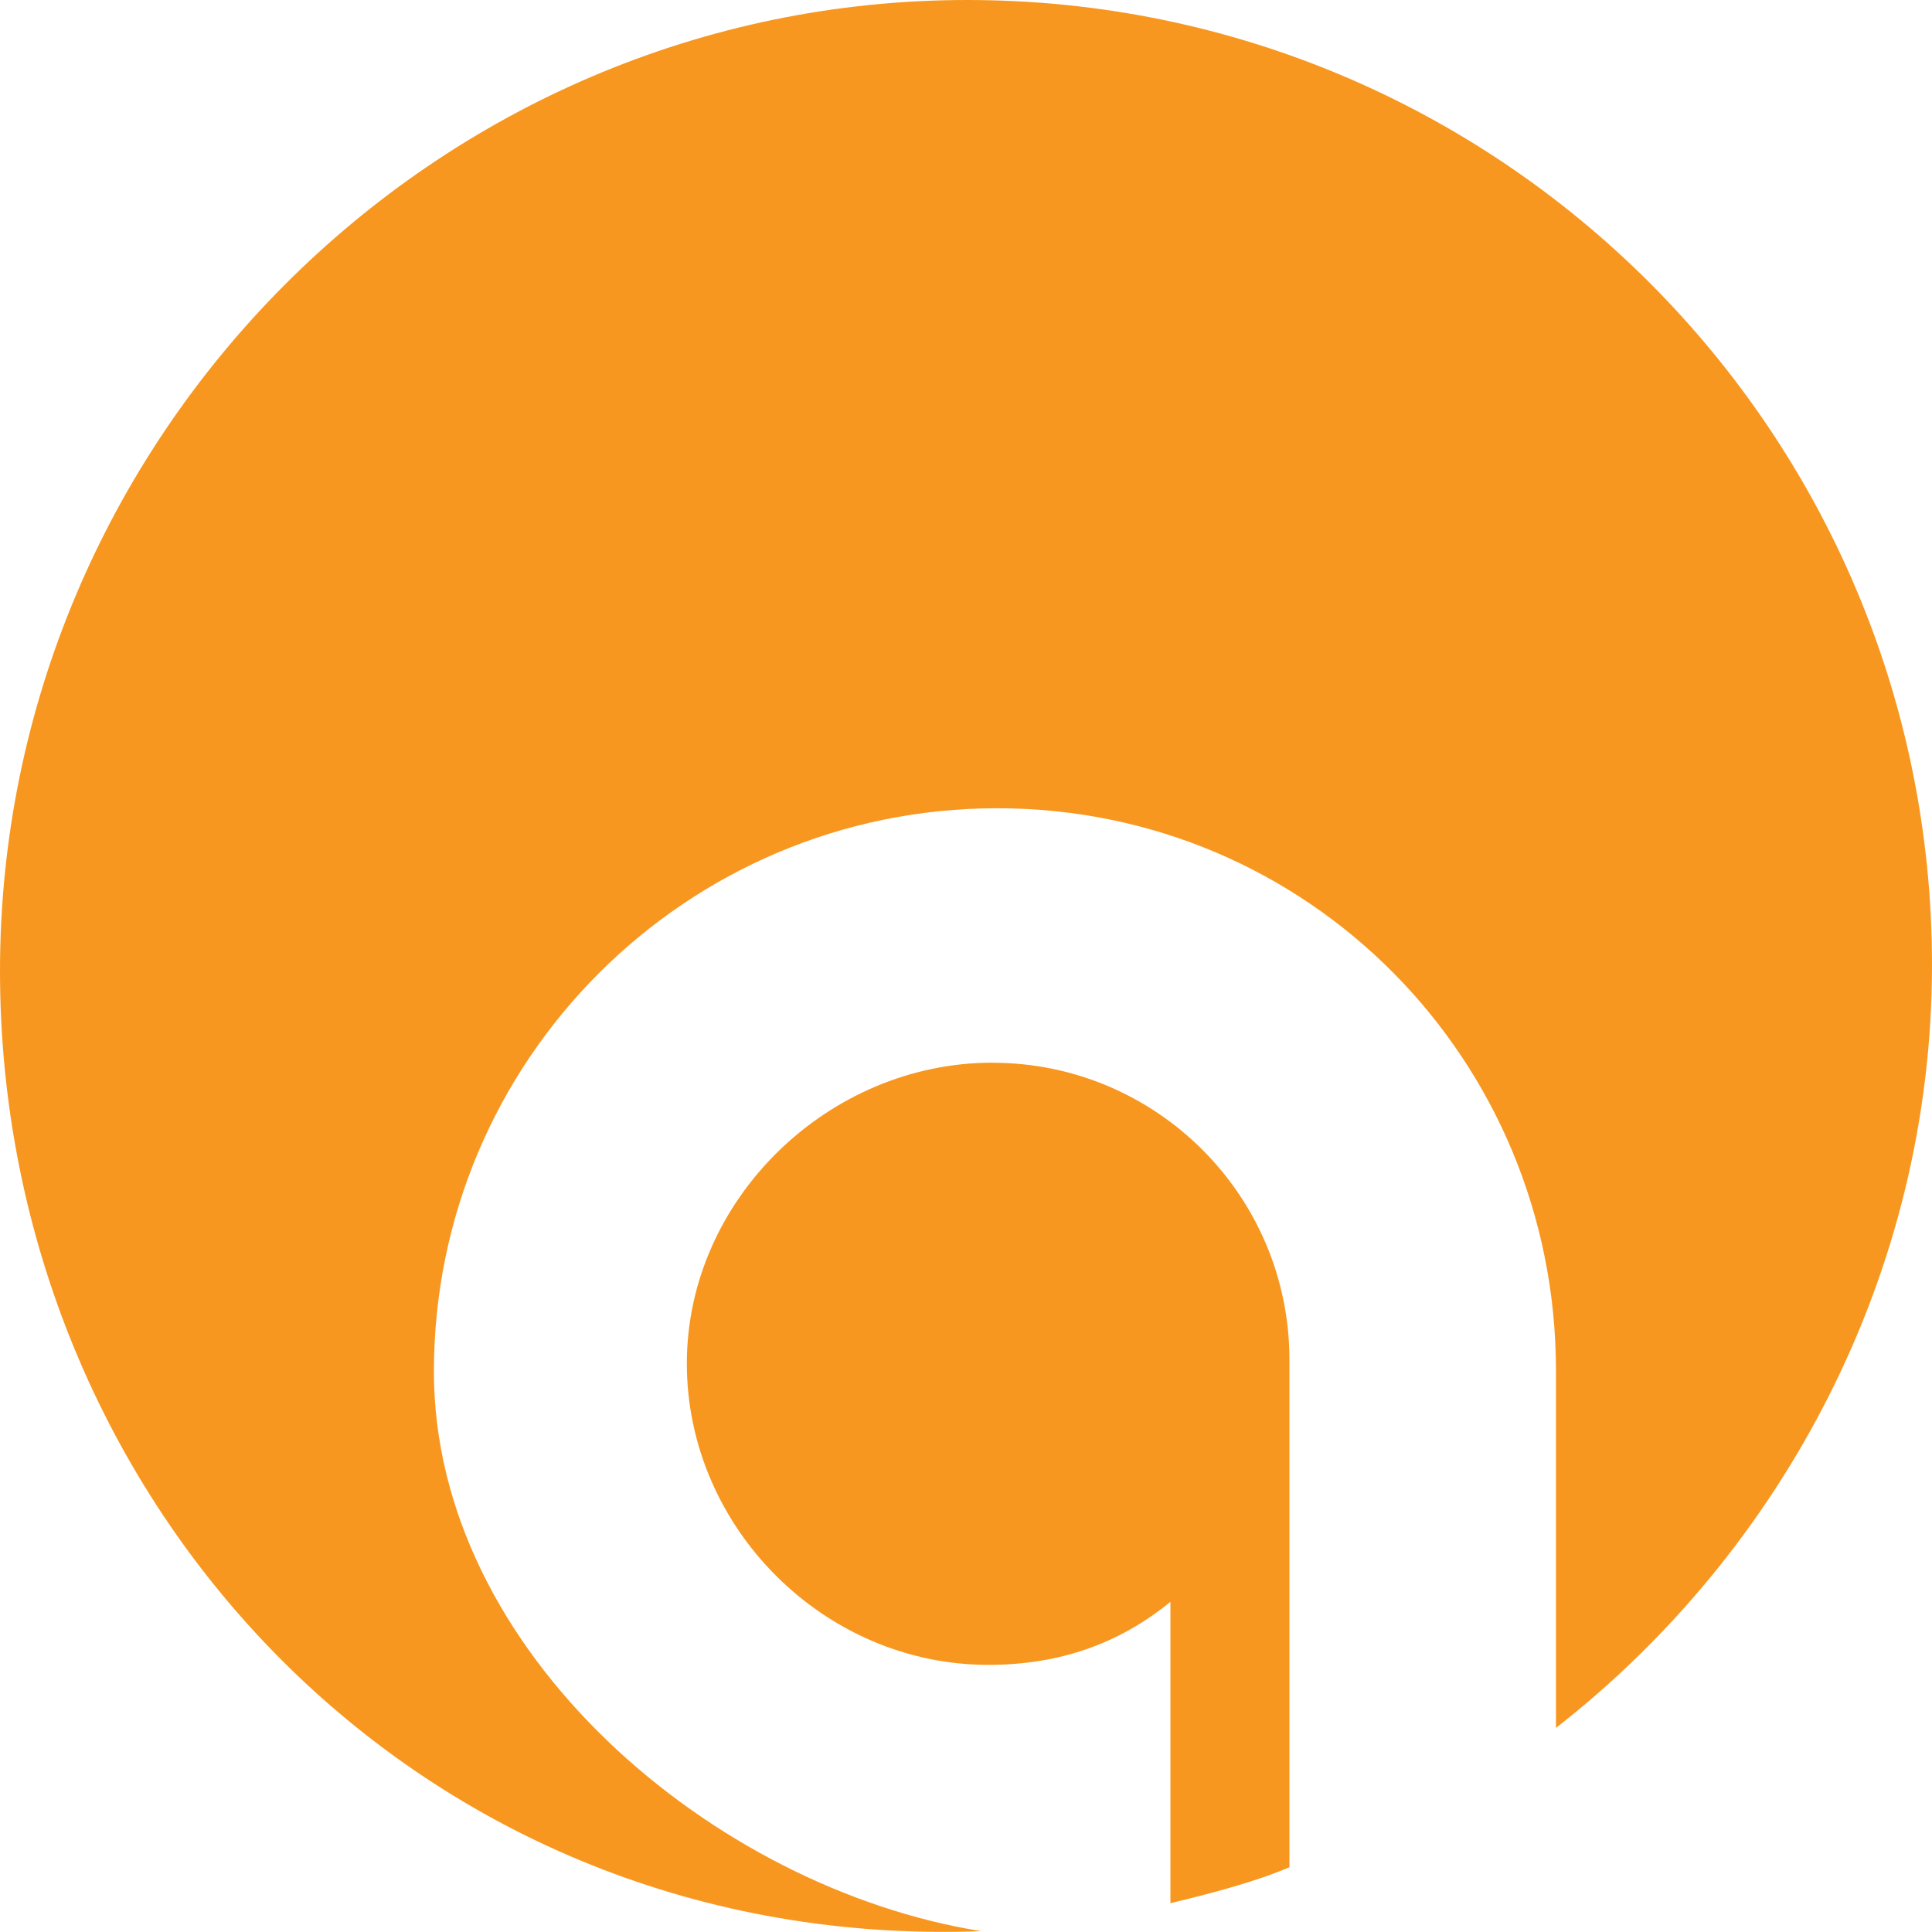 <?xml version="1.0" encoding="UTF-8"?>
<svg xmlns="http://www.w3.org/2000/svg" id="Layer_2" data-name="Layer 2" viewBox="0 0 282.78 282.76">
  <defs>
    <style>      .cls-1 {        fill: #f8971f;        stroke-width: 0px;      }    </style>
  </defs>
  <g id="Layer_1-2" data-name="Layer 1">
    <g>
      <path class="cls-1" d="m145.25,155.54c-24.01,0-44.72,20.01-44.72,44.03s20.1,44.11,44.11,44.11c10.44,0,19.18-3.1,26.67-9.23v44.11c5.79-1.39,12.31-3.08,17.42-5.26v-74.27c0-24.01-19.47-43.48-43.48-43.48Z"></path>
      <path class="cls-1" d="m141.58,0C63.59,0,0,64.13,0,142.12s61.55,143.62,143.62,140.54c-39.27-6.3-80.11-40.87-80.11-81.92,0-45.53,36.91-82.44,82.44-82.44s81.79,36.76,81.79,82.29v52.32c33.1-25.84,55.04-66.46,55.04-111.7C282.78,63.22,219.56,0,141.58,0Z"></path>
    </g>
  </g>
</svg>
